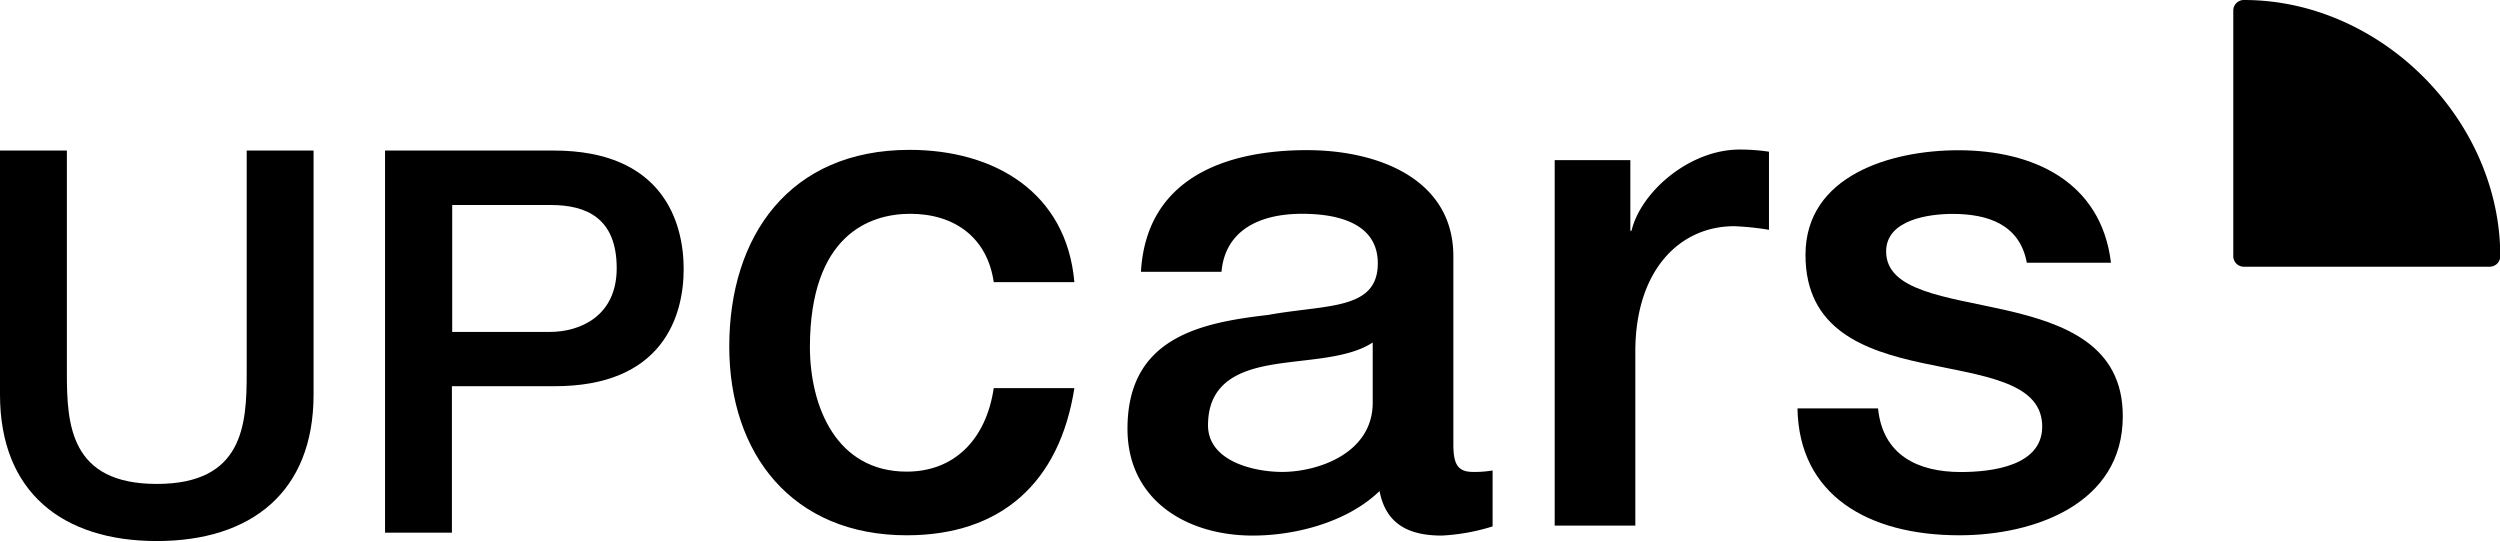 <svg xmlns="http://www.w3.org/2000/svg" id="Capa_1" data-name="Capa 1" viewBox="0 0 256.08 55.49"><path d="M25.27,38.22c0,5.26-.33,11.35-9.21,11.35S6.85,43.48,6.85,38.22V15.42H0v25c0,10,6.41,15,16.06,15s16.06-5,16.06-15v-25H25.27Z"></path><path d="M56.71,15.42H39.44V54.56h6.85v-15H56.71c11.18.05,13.32-7.18,13.32-12S67.89,15.42,56.71,15.42ZM56.32,34h-10V21H56.43c3.62,0,6.74,1.32,6.74,6.47C63.17,32.41,59.39,34,56.32,34Z"></path><path d="M229.86,0a1.08,1.08,0,0,0-1.1,1.11v25.1a1.08,1.08,0,0,0,1.1,1.11H255a1.09,1.09,0,0,0,1.11-1.11C256.08,12.23,243.85,0,229.86,0Z"></path><path d="M93.24,21.9c4.56,0,7.9,2.46,8.55,7h8.26c-.8-9.2-8.19-13.55-16.88-13.55-12.31,0-18.47,8.84-18.47,20.14,0,11,6.44,19.34,18.18,19.34,9.63,0,15.65-5.36,17.17-15.07h-8.26c-.8,5.36-4.13,8.55-8.91,8.55-7.17,0-9.92-6.59-9.92-12.82C83,24.15,89,21.9,93.24,21.9Z"></path><path d="M148.87,45.51V26.25c0-7.9-7.68-10.87-15-10.87-8.26,0-16.45,2.83-17,12.46h8.25c.36-4.06,3.62-5.94,8.26-5.94,3.33,0,7.75.8,7.75,5.07,0,4.85-5.29,4.2-11.23,5.29-6.95.8-14.41,2.32-14.41,11.66,0,7.32,6.08,10.94,12.82,10.94,4.42,0,9.71-1.38,13-4.56.65,3.4,3,4.56,6.37,4.56a20.85,20.85,0,0,0,5.21-.94V48.19a10.94,10.94,0,0,1-2,.15C149.31,48.34,148.87,47.54,148.87,45.51Zm-8.26-4.27c0,5.22-5.65,7.1-9.27,7.1-2.9,0-7.6-1.09-7.6-4.78,0-4.35,3.18-5.65,6.73-6.23s7.61-.58,10.14-2.25Z"></path><path d="M167.12,23.64H167V16.4h-7.75V53.84h8.26V36c0-8.26,4.49-12.83,10.14-12.83a28.49,28.49,0,0,1,3.55.37v-8a19.93,19.93,0,0,0-3.12-.22C173,15.38,168.07,19.66,167.12,23.64Z"></path><path d="M205.37,31.75c-6.09-1.37-12.17-1.95-12.17-6,0-3.26,4.42-3.84,6.81-3.84,3.62,0,6.88,1.09,7.6,5h8.62c-1-8.33-8-11.52-15.64-11.52-6.81,0-15.65,2.54-15.65,10.72,0,7.61,5.94,9.78,12,11.08s12,1.89,12.24,6.23-5.22,4.93-8.33,4.93c-4.42,0-8-1.74-8.48-6.52h-8.25c.14,8.84,7.17,13,16.58,13,7.75,0,16.74-3.26,16.74-12.17C217.47,35.3,211.38,33.13,205.37,31.75Z"></path></svg>